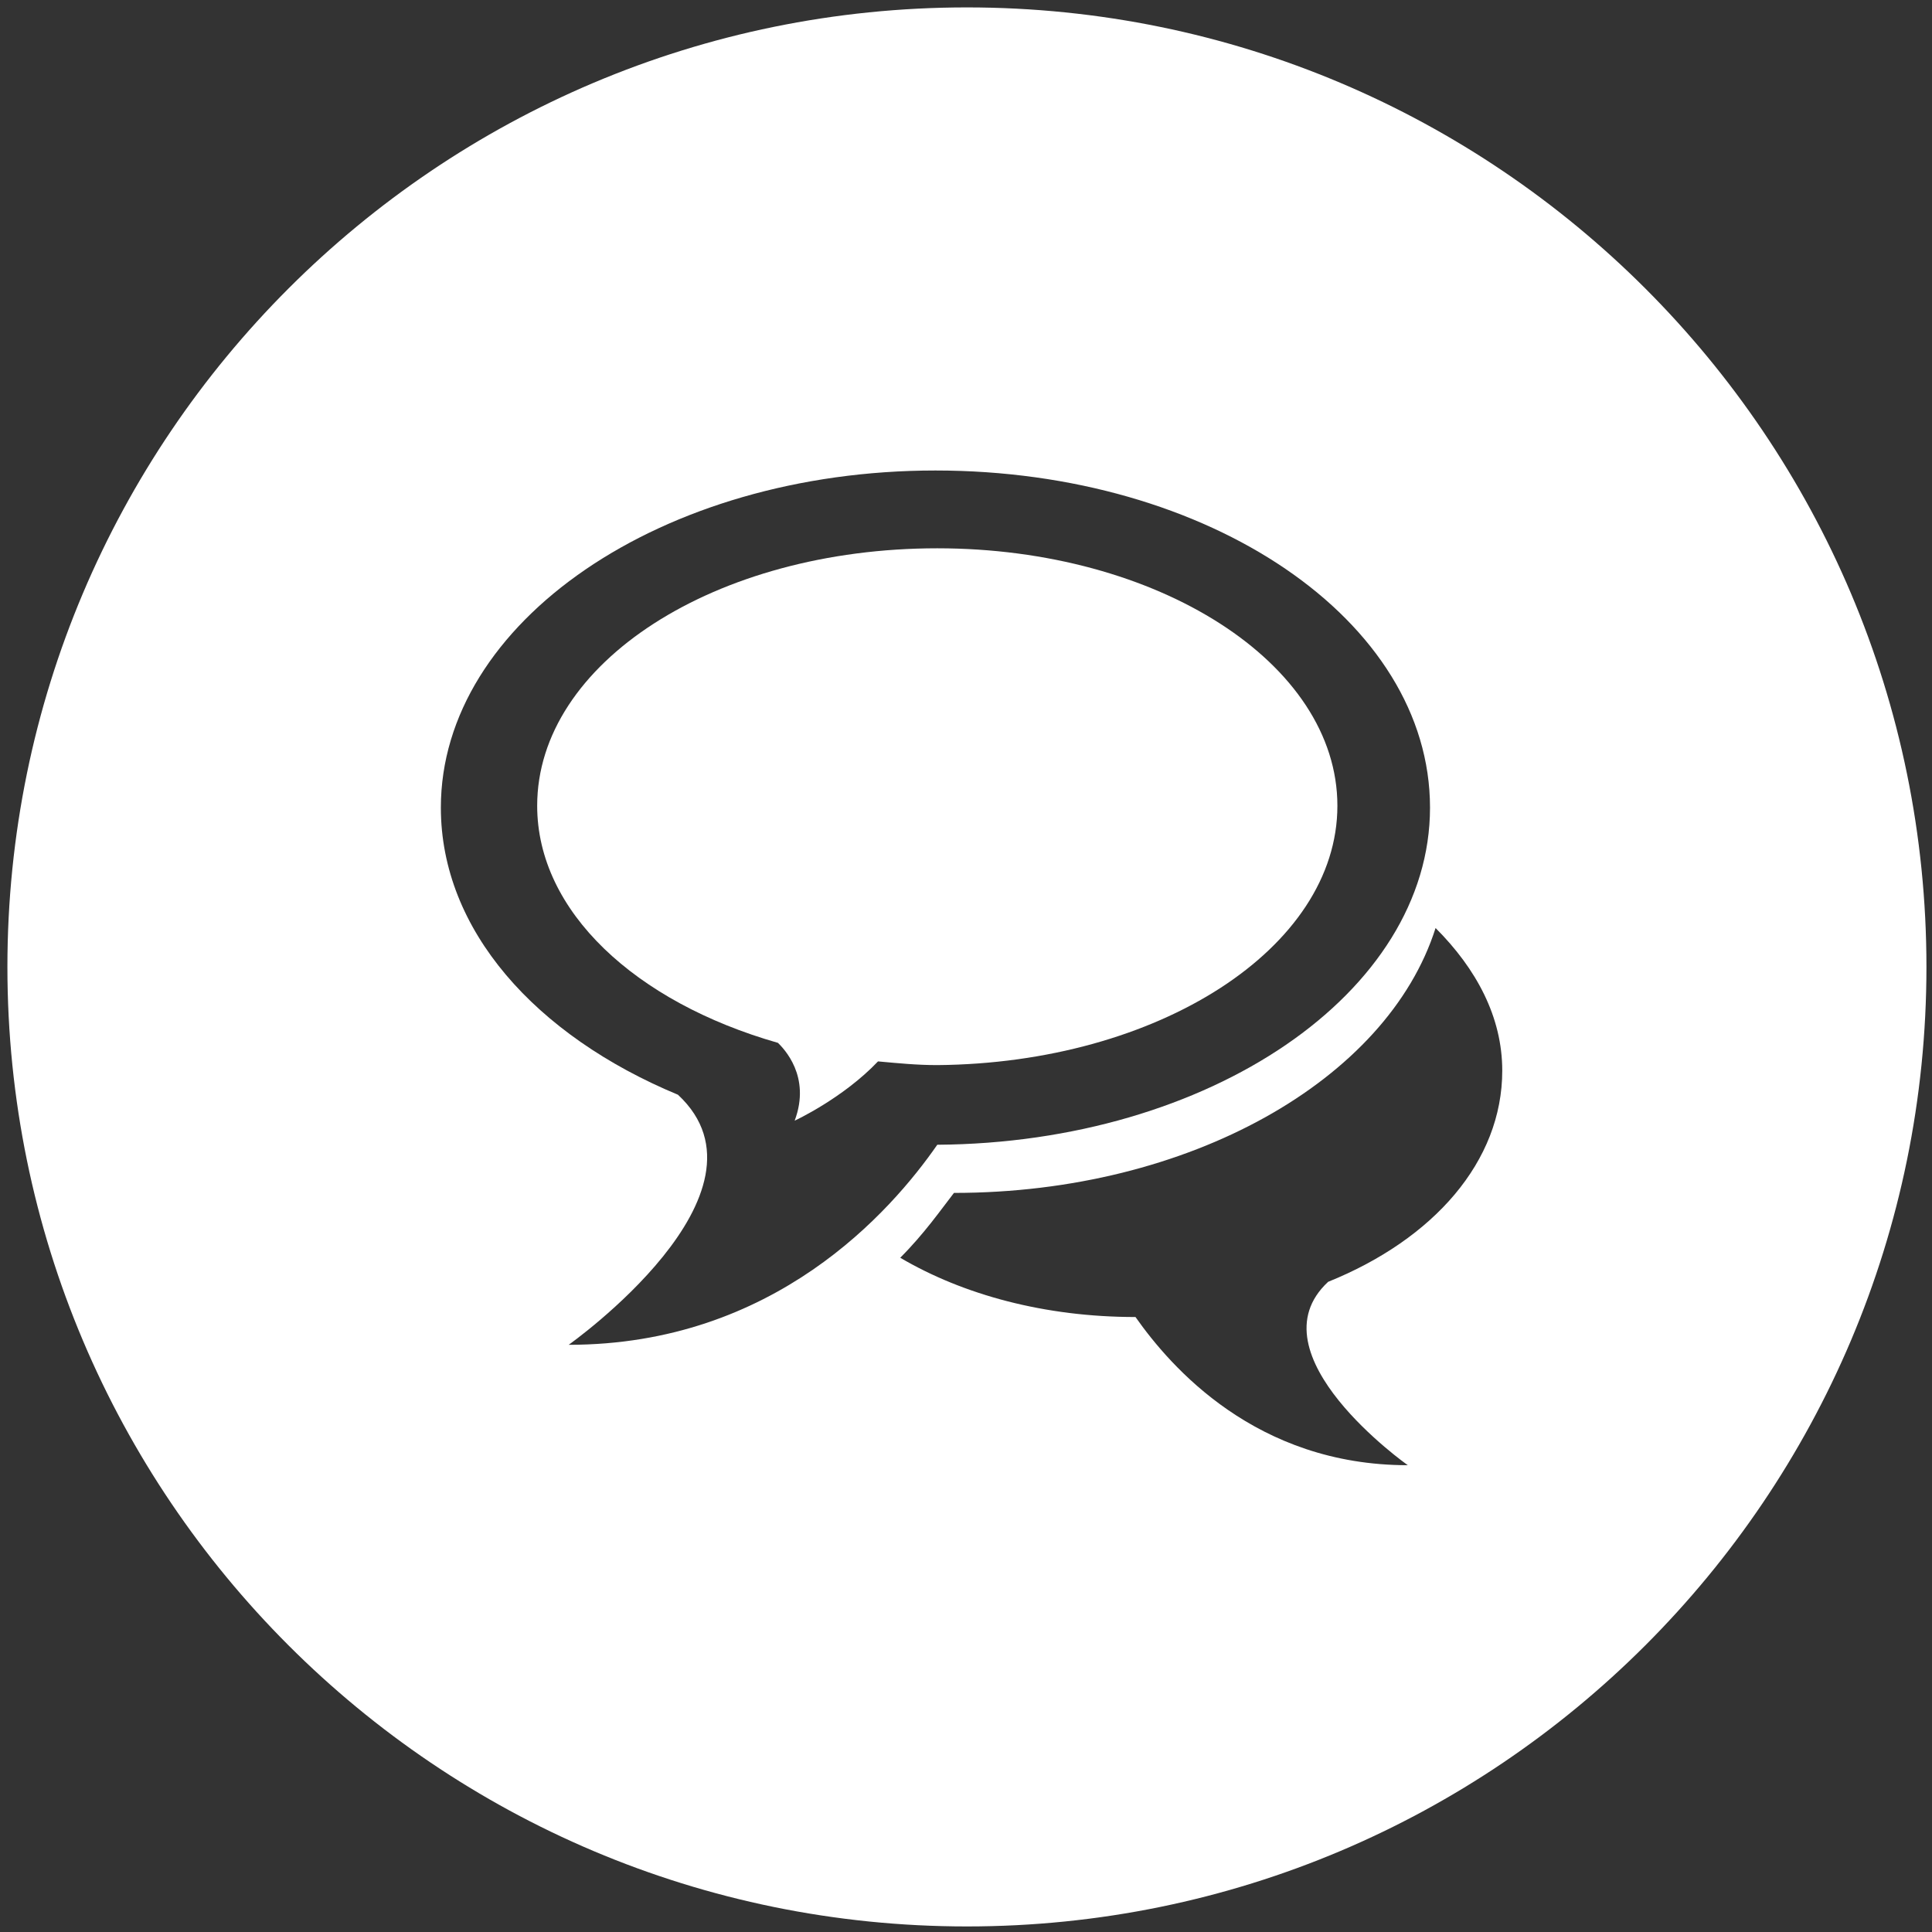 <?xml version="1.0" encoding="UTF-8"?>
<!-- Generator: Adobe Illustrator 21.1.0, SVG Export Plug-In . SVG Version: 6.00 Build 0)  -->
<svg xmlns="http://www.w3.org/2000/svg" xmlns:xlink="http://www.w3.org/1999/xlink" id="Layer_1" x="0px" y="0px" viewBox="0 0 104.3 104.3" style="enable-background:new 0 0 104.3 104.3;" xml:space="preserve">
<rect x="0" y="0" width="104.3" height="104.3" fill="#333333" stroke="none"/>
<style type="text/css">
	.st0{fill:#FFFFFF;}
	.st1{fill:#9C8800;}
	.st2{fill:none;}
</style>
<g>
	<path class="st0" d="M883.4-71.2c-28.8,0-52.2,23.4-52.2,52.2s23.4,52.2,52.2,52.2s52.2-23.4,52.2-52.2S912.2-71.2,883.4-71.2z    M864.6-7.6c-0.3,0.4-0.6,0.9-0.9,1.3c-0.7,1.2-2.7,0.5-2.4-0.9c0.2-0.8,0.7-1.6,1.4-2.1C863.9-10.1,865.3-8.8,864.6-7.6z    M868.2-0.7c-0.3,0.7-1.3,1-1.9,0.5c-1.2-1-1.1-3.4-0.7-4.8c0.1-0.5,2.7-3.7,3.6-4.1c0.4-0.1,0.8-0.1,1.2,0   c0.7,0.1,1.3,0.7,1.1,1.4c-0.2,1.3-1.7,2.3-2.3,3.5C868.7-3,868.7-1.8,868.2-0.7z M875.5-4.2c-1.1,1.5-2.1,3.6-2.1,5.8   c0,1.2-1.6,1.7-2.3,0.7c-0.7-1-0.8-2.5-0.2-4c0.5-1.5,1.8-2.5,2.6-3.9c0.2-0.4,0.6-0.6,1.1-0.6c0,0,0.1,0,0.1,0   C875.6-6.2,876.1-5,875.5-4.2z M879.9,4.5c-0.1,0.7-0.8,1.2-1.4,1.1c-3.4-0.7-3.1-7.6-0.2-8.5c0.2-0.1,0.4-0.1,0.6,0   C881.4-2.2,880.3,1.8,879.9,4.5z M906.3-6.6c-0.1,0.2-0.3,0.4-0.4,0.6c-0.2,0.4-0.7,0.6-1.1,0.6c-2.2,0-3.3-1.9-4.5-2.9   c-1.3-1.2-2.5-2.4-4-3.4c-0.3-0.2-0.6-0.4-0.8-0.7c-0.4-0.5-0.7-1-1.2-1.3c-1.3-0.7-2.5,1.1-1.4,2.1c0.4,0.3,0.8,0.6,1,0.9   c0.7,0.9,2,1.7,2.8,2.4c0.5,0.4,1.3,1.2,1.8,1.6c0.5,0.4,0.5,0.4,1,0.9c0.7,0.7,1.7,1.6,1.9,2.6c0.1,0.4,0,0.9-0.2,1.2   c-1.3,2-3.2,1.6-5.4-0.6c-1.4-1.1-2.4-2.5-3.6-3.6c-0.6-0.6-1.1-1.3-1.9-1.9c-1.3-1.1-2.8,0.9-1.6,2c0.1,0.1,0.2,0.2,0.2,0.2   c0.8,0.9,1.6,1.7,2.4,2.4c1.5,1.4,3.6,2.6,4.3,4.7c0.2,0.5-0.1,1.1-0.6,1.4c-0.2,0.1-0.4,0.2-0.5,0.4c-0.4,0.3-0.8,0.4-1.3,0.3   c-0.7-0.3-1.3-1.1-1.9-1.5c-0.8-0.7-1.6-1.3-2.4-2c-1.2-1.1-2.1-2.8-3.7-3.7c-0.5-0.3-1.1-0.2-1.5,0.2c-0.1,0.1-0.3,0.3-0.5,0.5   c1.5,4.1,4.8,3.9,6.3,6.9c0.4,0.8-0.1,1.8-1,1.9c-1.9,0.2-3.7-1.7-5.3-2.8c-0.4-0.3-0.6-0.7-0.6-1.2c0-1.1-0.1-1.5-0.1-2.4   c-0.1-0.3,0-0.6-0.2-1.3c-0.4-1.5-2.1-2.6-3.3-3.7c-0.5-0.5-1.3-1.6-2.2-2.4c-0.4-0.3-0.8-0.5-1.3-0.5h-0.9c-0.6,0-1.2-0.4-1.4-1   c-0.3-0.8-1-1.2-1.8-1.6c-0.6-0.3-1.2-0.4-1.9-0.3c-0.6,0.1-1.2,0.2-1.7,0.4c-0.6,0.3-1.3,0.2-1.9-0.2c-0.6-0.4-1.2-0.9-2.3-0.9   c-1.5,0-2.1,0.5-2.9,1.1c-0.4,0.3-1,0.4-1.4,0.1c-2.2-1.3-4.4-2.9-6.6-4.5c-1.9-1.4-3.7-2.9-5.7-4.2c-0.6-0.4-0.8-1.2-0.4-1.8   c3.1-4.7,6.3-9.3,9.2-14.2c0.4-0.5,1-0.8,1.6-0.5c2.6,1.1,4.3,3,7,3.9c0.3,0.1,0.5,0.1,0.8,0c2.9-0.8,5.3-2.2,8.5-2.7   c1.5,0-0.3,1.5-0.4,1.6c-1.2,1.3-4,2.9-3.6,6.1c0.2,1.7,1.5,2.9,2.4,3.2c4.5,1.5,8.1-3.2,12.3-4c0.6-0.1,1.1,0.3,1.4,0.8   c1.8,5,6,7.7,11.1,9.5c0.2,0.1,0.4,0.2,0.5,0.4c1.5,1.7,3,3.4,4.6,5c1.4,1.4,3.4,2.5,4.2,4.4C906.7-7.4,906.6-6.9,906.3-6.6z    M919.4-16.3c-3.8,1.6-7.2,3.6-10.9,5.4c-0.4,0.2-0.8,0.2-1.1,0c-0.8-0.4-1.5-1.1-2.2-1.8c-2.1-2-4.3-4.6-6.6-7   c-0.1-0.2-0.3-0.3-0.5-0.3c-5.1-1.5-8.6-4.6-10.3-9.5c-0.2-0.5-0.7-0.9-1.2-0.9c-1.7,0-2.9,0-4.3,0.4c-2.7,0.8-4.8,4.8-8.8,3.3   c-0.6-0.3-0.9-1-0.7-1.6c0.7-1.9,2.7-3.6,4.2-4.9c0.1-0.1,0.6-0.5,0.6-0.5c0-0.1,0.2-0.1,0.4-0.3c0.9-0.7,1.6-1.8,2.2-2   c1.3-0.6,3.4-0.9,4.8-0.8c2.9,0.1,5.1,1.9,7.7,3.2c2.4,1.2,4.8,2.2,6.8,3.3c0.3,0.2,0.7,0.2,1,0.1c4.1-1.3,7.9-2.9,11.6-4.6   c0.6-0.3,1.4,0,1.7,0.6c2.4,5.1,4.2,10.8,6.3,16.3C920.3-17.2,920-16.5,919.4-16.3z"></path>
</g>
<g>
	<path class="st0" d="M857.1,285.7c-6,0-10.9,4.9-10.9,10.9s4.9,10.9,10.9,10.9c6,0,10.9-4.9,10.9-10.9S863.1,285.7,857.1,285.7z    M857.1,304.8c-4.6,0-8.3-3.7-8.3-8.3s3.7-8.3,8.3-8.3s8.3,3.7,8.3,8.3S861.7,304.8,857.1,304.8z"></path>
	<path class="st0" d="M872.2,317.1c0,1.5,0.6,2.8,1.6,3.8c1,1,2.4,1.6,3.8,1.6c1.4,0,2.8-0.6,3.8-1.6c1-1,1.6-2.4,1.6-3.8   s-0.6-2.8-1.6-3.8c-1-1-2.4-1.6-3.8-1.6c-1.4,0-2.8,0.6-3.8,1.6C872.8,314.3,872.2,315.6,872.2,317.1z M880.6,314.1   c1.6,1.6,1.6,4.3,0,5.9s-4.3,1.6-5.9,0s-1.6-4.3,0-5.9S879,312.5,880.6,314.1z"></path>
	<path class="st0" d="M877.7,281.4c1.4,0,2.8-0.6,3.8-1.6c1-1,1.6-2.4,1.6-3.8s-0.6-2.8-1.6-3.8c-1-1-2.4-1.6-3.8-1.6   c-1.4,0-2.8,0.6-3.8,1.6c-1,1-1.6,2.4-1.6,3.8s0.6,2.8,1.6,3.8C874.9,280.8,876.2,281.4,877.7,281.4z M874.7,273   c1.6-1.6,4.3-1.6,5.9,0s1.6,4.3,0,5.9s-4.3,1.6-5.9,0S873.1,274.6,874.7,273z"></path>
	<path class="st0" d="M862.5,267.4c0-3-2.4-5.4-5.4-5.4c-3,0-5.4,2.4-5.4,5.4c0,3,2.4,5.4,5.4,5.4   C860.1,272.9,862.5,270.4,862.5,267.4z M853,267.4c0-2.3,1.9-4.2,4.2-4.2s4.2,1.9,4.2,4.2c0,2.3-1.9,4.2-4.2,4.2   S853,269.7,853,267.4z"></path>
	<path class="st0" d="M828.1,291.1c-3,0-5.4,2.4-5.4,5.4c0,3,2.4,5.4,5.4,5.4c3,0,5.4-2.4,5.4-5.4   C833.5,293.5,831,291.1,828.1,291.1z M828.1,300.7c-2.3,0-4.2-1.9-4.2-4.2s1.9-4.2,4.2-4.2c2.3,0,4.2,1.9,4.2,4.2   S830.3,300.7,828.1,300.7z"></path>
	<path class="st0" d="M886.2,291.1c-3,0-5.4,2.4-5.4,5.4c0,3,2.4,5.4,5.4,5.4c3,0,5.4-2.4,5.4-5.4   C891.6,293.5,889.2,291.1,886.2,291.1z M886.2,300.7c-2.3,0-4.2-1.9-4.2-4.2s1.9-4.2,4.2-4.2c2.3,0,4.2,1.9,4.2,4.2   S888.5,300.7,886.2,300.7z"></path>
	<path class="st0" d="M836.6,311.6c-1.4,0-2.8,0.6-3.8,1.6c-1,1-1.6,2.4-1.6,3.8s0.6,2.8,1.6,3.8c1,1,2.4,1.6,3.8,1.6   c1.4,0,2.8-0.6,3.8-1.6c1-1,1.6-2.4,1.6-3.8s-0.6-2.8-1.6-3.8C839.4,312.2,838,311.6,836.6,311.6z M839.5,320   c-1.6,1.6-4.3,1.6-5.9,0s-1.6-4.3,0-5.9s4.3-1.6,5.9,0S841.1,318.4,839.5,320z"></path>
	<path class="st0" d="M857.1,244.3c-28.8,0-52.2,23.4-52.2,52.2c0,28.8,23.4,52.2,52.2,52.2s52.2-23.4,52.2-52.2   C909.3,267.7,885.9,244.3,857.1,244.3z M886.2,302.9c-3.4,0-6.1-2.6-6.4-5.9h-10c-0.1,3.2-1.4,6-3.4,8.2l7,7c1.2-1,2.6-1.5,4.2-1.5   c1.7,0,3.3,0.7,4.5,1.9c1.2,1.2,1.9,2.8,1.9,4.5s-0.7,3.3-1.9,4.5c-1.2,1.2-2.8,1.9-4.5,1.9s-3.3-0.7-4.5-1.9   c-1.2-1.2-1.9-2.8-1.9-4.5c0-1.5,0.5-3,1.5-4.2l-7-7c-2.2,2-5,3.3-8.2,3.4v10c3.3,0.2,5.9,3,5.9,6.4c0,3.5-2.9,6.4-6.4,6.4   c-3.5,0-6.4-2.9-6.4-6.4c0-3.4,2.6-6.1,5.9-6.4v-10c-3.2-0.1-6-1.4-8.2-3.4l-7,7c1,1.2,1.5,2.6,1.5,4.2c0,1.7-0.7,3.3-1.9,4.5   c-1.2,1.2-2.8,1.9-4.5,1.9s-3.3-0.7-4.5-1.9c-1.2-1.2-1.9-2.8-1.9-4.5s0.7-3.3,1.9-4.5c1.2-1.2,2.8-1.9,4.5-1.9   c1.5,0,3,0.5,4.2,1.5l7-7c-2-2.2-3.3-5-3.4-8.2h-10c-0.2,3.3-3,5.9-6.4,5.9c-3.5,0-6.4-2.9-6.4-6.4s2.9-6.4,6.4-6.4   c3.4,0,6.1,2.6,6.4,5.9h10c0.1-3.2,1.4-6,3.4-8.2l-7-7c-1.2,1-2.6,1.5-4.2,1.5c-1.7,0-3.3-0.7-4.5-1.9c-1.2-1.2-1.9-2.8-1.9-4.5   s0.7-3.3,1.9-4.5c1.2-1.2,2.8-1.9,4.5-1.9s3.3,0.7,4.5,1.9c1.2,1.2,1.9,2.8,1.9,4.5c0,1.5-0.5,3-1.5,4.2l7,7c2.2-2,5-3.3,8.2-3.4   v-10c-3.3-0.2-5.9-3-5.9-6.4c0-3.5,2.9-6.4,6.4-6.4c3.5,0,6.4,2.9,6.4,6.4c0,3.4-2.6,6.1-5.9,6.4v10c3.2,0.1,6,1.4,8.2,3.4l7-7   c-1-1.2-1.5-2.6-1.5-4.2c0-1.7,0.7-3.3,1.9-4.5c1.2-1.2,2.8-1.9,4.5-1.9s3.3,0.7,4.5,1.9c1.2,1.2,1.9,2.8,1.9,4.5s-0.7,3.3-1.9,4.5   c-1.2,1.2-2.8,1.9-4.5,1.9c-1.5,0-3-0.5-4.2-1.5l-7,7c2,2.2,3.3,5,3.4,8.2h10c0.2-3.3,3-5.9,6.4-5.9c3.5,0,6.4,2.9,6.4,6.4   S889.7,302.9,886.2,302.9z"></path>
	<path class="st0" d="M851.7,325.6c0,3,2.4,5.4,5.4,5.4c3,0,5.4-2.4,5.4-5.4c0-3-2.4-5.4-5.4-5.4   C854.1,320.1,851.7,322.6,851.7,325.6z M861.3,325.6c0,2.3-1.9,4.2-4.2,4.2s-4.2-1.9-4.2-4.2c0-2.3,1.9-4.2,4.2-4.2   S861.3,323.3,861.3,325.6z"></path>
	<path class="st0" d="M842,276c0-1.5-0.6-2.8-1.6-3.8c-1-1-2.4-1.6-3.8-1.6c-1.4,0-2.8,0.6-3.8,1.6c-1,1-1.6,2.4-1.6,3.8   s0.6,2.8,1.6,3.8c1,1,2.4,1.6,3.8,1.6c1.4,0,2.8-0.6,3.8-1.6C841.4,278.8,842,277.4,842,276z M833.6,278.9c-1.6-1.6-1.6-4.3,0-5.9   s4.3-1.6,5.9,0s1.6,4.3,0,5.9S835.3,280.5,833.6,278.9z"></path>
</g>
<g>
	<path class="st1" d="M54.8-131.3C26-131.3,2.7-108,2.7-79.2S26-27,54.8-27S107-50.4,107-79.2S83.6-131.3,54.8-131.3z M54.8-105.2   c3.4,0,6.2,2.8,6.2,6.2c0,3.4-2.8,6.2-6.2,6.2c-3.4,0-6.2-2.8-6.2-6.2C48.6-102.4,51.4-105.2,54.8-105.2z M45.2-82.4   c0-5.3,4.3-9.6,9.6-9.6c5.3,0,9.6,4.3,9.6,9.6v2H45.2V-82.4z M84.4-75.1h-4.2v19.3h-2.8v2.8h-2.8v-2.8H35v2.8h-2.8v-2.8h-2.8v-19.3   h-4.2v-4.1h59.1V-75.1z"></path>
</g>
<g>
	<path class="st0" d="M565.3,88c-28.8,0-52.2,23.4-52.2,52.2s23.4,52.2,52.2,52.2s52.2-23.4,52.2-52.2S594.1,88,565.3,88z    M544.6,116.3h7.7v4.3l-7.7,6.4V116.3z M586.3,168h-14.4c0.1-0.1,0.1-0.2,0.1-0.4v-11.8c0-0.4-0.3-0.7-0.7-0.7h-12.3   c-0.4,0-0.7,0.3-0.7,0.7v11.8c0,0.1,0,0.2,0.1,0.4h-13.5v-27.4l20.8-18.7l20.8,18.7V168z M590.9,142.1l-25.5-22.7L540,142.3   l-3.7-4.1l28.6-25.8l0,0l0.1-0.1l29.2,26L590.9,142.1z"></path>
</g>
<g>
	<path class="st1" d="M-108.5-135c-28.8,0-52.2,23.4-52.2,52.2s23.4,52.2,52.2,52.2s52.2-23.4,52.2-52.2S-79.7-135-108.5-135z    M-118.2-104.4c2.7-3.3,5.5-6.6,8.2-10c0.6-0.7,1.1-1.4,1.6-2.2c0.1,0,0.1,0,0.2,0c1.4,1.8,2.9,3.7,4.3,5.5   c2.3,2.9,4.6,5.7,6.9,8.6c0.1,0.1,0.1,0.2,0.2,0.4c-1.9,0-3.8,0-5.8,0c0,0.4,0,0.7,0,1c0,4.1,0,8.2,0,12.4c0,0.5-0.1,0.8-0.5,1.2   c-1.8,1.6-3.5,3.3-5.4,5.1c-0.4-0.4-0.9-1-1.4-1.5c-1.3-1.3-2.7-2.5-3.9-3.7c-0.2-0.2-0.4-0.6-0.4-1c0-4.1,0-8.2,0-12.3   c0-0.3,0-0.6,0-1.1c-1.9,0-3.8,0-5.9,0C-119.4-102.9-118.8-103.6-118.2-104.4z M-117.1-64.7c-0.5-1.1-1-2-1.5-3   c-2.5-4.7-6.3-8-10.9-10.4c-0.5-0.2-0.7-0.1-0.8,0.3c-0.5,1.3-1,2.6-1.6,3.9c-0.1,0.2-0.2,0.5-0.4,0.8c-1-1.9-2-3.6-2.9-5.4   c-1.8-3.4-3.7-6.7-5.5-10.1c-0.1-0.2-0.3-0.4-0.4-0.6c0-0.1,0-0.2,0-0.3c1.7-0.5,3.4-1,5.1-1.5c4-1.2,7.9-2.4,11.9-3.6   c0.2-0.1,0.4-0.1,0.7-0.2c-0.6,1.6-1.2,3.1-1.9,4.6c-0.2,0.6-0.2,0.9,0.4,1.1c4.6,2.3,8.6,5.3,12.1,9c1.5,1.6,1.5,1.6,0.5,3.3   c-2.1,3.6-3.5,7.4-4.5,11.4C-117-65.1-117-64.9-117.1-64.7z M-75.9-89c-0.6,1.1-1.3,2.2-1.9,3.4c-2.2,4.1-4.4,8.3-6.7,12.5   c-0.4-0.9-0.7-1.7-1-2.5c-0.3-0.8-0.7-1.5-0.9-2.3c-0.2-0.4-0.3-0.6-0.8-0.3c-3,1.6-5.7,3.6-8,6.2c-3.6,4.1-5.4,8.9-6.2,14.2   c-0.4,2.4-0.6,4.9-0.8,7.4c0,0.4-0.1,0.8-0.1,1.2c-3.9,0-7.8,0-11.7,0c0.1-1.2,0.1-2.4,0.2-3.5c0.6-7.8,2.1-15.3,6.2-22.1   c3.3-5.5,8-9.7,13.5-12.9c0.7-0.4,1.5-0.9,2.3-1.2c0.6-0.3,0.7-0.6,0.4-1.1c-0.7-1.5-1.3-3-1.9-4.7c2.2,0.7,4.3,1.3,6.3,2   c3.6,1.1,7.2,2.3,10.8,3.4c0.1,0,0.3,0,0.4,0C-75.9-89.2-75.9-89.1-75.9-89z"></path>
</g>
<g>
	<path class="st0" d="M559.2,296.6c8.5,0,15.4-6.9,15.4-15.4c0-8.5-6.9-15.4-15.4-15.4c-8.5,0-15.4,6.9-15.4,15.4   C543.8,289.7,550.7,296.6,559.2,296.6z M559.2,268c7.3,0,13.3,5.9,13.3,13.3c0,7.3-5.9,13.3-13.3,13.3c-7.3,0-13.3-5.9-13.3-13.3   C546,273.9,551.9,268,559.2,268z"></path>
	<path class="st0" d="M559.5,244.3c-28.8,0-52.2,23.4-52.2,52.2s23.4,52.2,52.2,52.2s52.2-23.4,52.2-52.2S588.3,244.3,559.5,244.3z    M539.1,286.1l2.1-2l-2.6-1.2l2.4-1.6l-2.4-1.6l2.6-1.2l-2.1-2l2.8-0.8l-1.7-2.3l2.8-0.4l-1.4-2.5l2.9,0.1l-1-2.7l2.8,0.5l-0.5-2.8   l2.7,1l-0.1-2.9l2.5,1.4l0.4-2.8l2.3,1.7l0.8-2.8l2,2.1l1.2-2.6l1.6,2.4l1.6-2.4l1.2,2.6l2-2.1l0.8,2.8l2.3-1.7l0.4,2.8l2.5-1.4   l-0.1,2.9l2.7-1l-0.5,2.8l2.8-0.5l-1,2.7l2.9-0.1l-1.4,2.5l2.8,0.4l-1.7,2.3l2.8,0.8l-2.1,2l2.6,1.2l-2.4,1.6l2.4,1.6l-2.6,1.2   l2.1,2l-2.8,0.8l1.7,2.3l-2.8,0.4l1.4,2.5l-2.9-0.1l1,2.7l-2.8-0.5l0.5,2.8l-2.7-1l0.1,2.9l-2.5-1.4l-0.4,2.8l-2.3-1.7l-0.8,2.8   l-2-2.1l-1.2,2.6l-1.6-2.4l-1.6,2.4l-1.2-2.6l-2,2.1l-0.8-2.8l-2.3,1.7l-0.4-2.8l-2.5,1.4l0.1-2.9l-2.7,1l0.5-2.8l-2.8,0.5l1-2.7   l-2.9,0.1l1.4-2.5l-2.8-0.4l1.7-2.3L539.1,286.1z M571.1,309c-2.5,3.5-3.9,5.2-6.7,8.3c-0.5-2.7-1.1-5.3-1.8-7.9   c-1.7,8.1-4.7,15.4-9.2,23c-0.9-4.7-1.5-6.9-3.2-10.9c-3.9,0.6-5.9,0.8-9.8,0.9c4.3-6.7,6.2-14.1,7-21.8l2.7-1.5l0.4,3.1l2.5-1.9   l0.9,3l2.2-2.3l1.4,2.8l1.8-2.6l1.6,2.4l0.1,0.2l1.4-2.8l1.4,1.5l0.8,0.8l0.9-3l2.5,1.9l0.4-3.1l2.8,1.5l-0.1-3.2l3,1.1l-0.6-3.1   l2.2,0.4c1.9,5.3,3.5,10.7,4.8,16.3C576.7,310.8,574.9,310.2,571.1,309z"></path>
</g>
<g>
	<path class="st0" d="M708.3,244.3c-28.8,0-52.2,23.4-52.2,52.2s23.4,52.2,52.2,52.2s52.2-23.4,52.2-52.2S737.1,244.3,708.3,244.3z    M677.1,289.4l7.6-0.5l2.8-7l2.8,7l7.6,0.5l-5.8,4.8l1.9,7.3l-6.4-4.1l-6.4,4.1l1.9-7.3L677.1,289.4z M701.8,326.2l-6.4-4.1   l-6.4,4.1l1.9-7.3l-5.8-4.8l7.6-0.5l2.8-7l2.8,7l7.6,0.5l-5.8,4.8L701.8,326.2z M708.3,282.4l-6.4,4.1l1.9-7.3l-5.8-4.8l7.6-0.5   l2.8-7l2.8,7l7.6,0.5l-5.8,4.8l1.9,7.3L708.3,282.4z M727.6,326.2l-6.4-4.1l-6.4,4.1l1.9-7.3l-5.8-4.8l7.6-0.5l2.8-7l2.8,7l7.6,0.5   l-5.8,4.8L727.6,326.2z M735.6,301.7l-6.4-4.1l-6.4,4.1l1.9-7.3l-5.8-4.8l7.6-0.5l2.8-7l2.8,7l7.6,0.5l-5.8,4.8L735.6,301.7z"></path>
</g>
<g>
	<path class="st0" d="M725.2-71.2c-28.8,0-52.2,23.4-52.2,52.2s23.4,52.2,52.2,52.2s52.2-23.4,52.2-52.2S754-71.2,725.2-71.2z    M754.4-6.5c0,2.3-1.4,3.7-3.7,3.7c-6.1,0-12.3,0-18.4,0c-0.9,0-0.8,0-0.9,0.8c-0.2,2.1,0.2,4.1,1.5,5.8c0.3,0.4,0.5,0.9,0.6,1.4   c0.1,0.5-0.1,0.8-0.7,0.8c-4.8,0-9.6,0-14.4,0c-0.2,0-0.3,0-0.5,0c-1.1,0-1.3-0.5-0.8-1.4c0.6-1,1.2-2,1.7-3   c0.1-0.3,0.2-0.6,0.2-0.9c0-1.1,0-2.2,0-3.4c-0.5,0-0.8,0-1.2,0c-6,0-12.1,0-18.1,0c-2.4,0-3.8-1.4-3.8-3.7c0-11.3,0-22.6,0-33.9   c0-2.1,1.4-3.8,3.8-3.8c16.9,0,33.9,0,50.8,0c2.2,0,3.7,1.5,3.7,3.7C754.4-29.2,754.4-17.8,754.4-6.5z"></path>
	<path class="st0" d="M698.6-5.4c17.7,0,35.4,0,53.1,0c0-12.2,0-24.3,0-36.4c-17.7,0-35.4,0-53.1,0C698.6-29.6,698.6-17.5,698.6-5.4   z M713-14.2c-0.1-0.1-0.2-0.3-0.2-0.5c0.2-1.7,0.3-3.5,0.5-5.2c0.1,0,0.2,0,0.3,0c0.1,0.1,0.3,0.3,0.4,0.4c1.3,1.8,2.9,3.3,4.7,4.6   c0.5,0.4,0.8,1.6,0.5,2.1c-0.5,0.8-0.9,1.7-1.4,2.5C715.7-11.3,714.2-12.6,713-14.2z M719.8-26.1c0.1,0,0.3,0.1,0.4,0.2   c0.1,0.1,0.1,0.3,0.2,0.3c1,0.5,0.8,1.4,0.9,2.2c0.1,0.6,0.1,1.1,0.1,1.5c0,2.2-0.3,4.1-0.9,6c-0.2,0.7-0.9,0.9-1.4,0.5   c-1.7-1.3-3.2-2.8-4.4-4.5c-0.1-0.1-0.2-0.4-0.2-0.5c0.1-0.5,0.1-0.9-0.2-1.4c-0.1-0.1-0.1-0.3,0-0.4c0.5-1.2,1-2.4,1.6-3.5   c0.1-0.2,0.3-0.2,0.5-0.3C717.4-26.9,718.6-26.2,719.8-26.1z M717.4-28.4c0.4-0.5,0.8-1,1.3-1.5c0.4-0.4,0.8-0.3,1,0.2   c0.3,0.7,0.5,1.4,0.7,2c0.2,0.5-0.1,0.7-0.8,0.7c-0.4-0.1-1.1-0.2-1.8-0.4C717.2-27.4,717-27.9,717.4-28.4z M734.2-23.3   c0,0.1-0.2,0.1-0.2,0.2c-0.9,0.6-1.9,1.1-2.8,1.7c-0.1,0.1-0.2,0.1-0.2,0.1c-0.7-0.1-1.4-0.1-1.7-0.9c-0.3-0.9-0.7-1.7-1.1-2.5   c-0.4-0.7,0.1-1.2,0.3-1.7c0.1-0.1,0.3-0.2,0.5-0.2c1.2-0.3,2.3-0.7,3.5-1c0.6-0.2,1.4,0.2,1.6,0.8c0.2,0.4,0.2,0.9,0.4,1.2   C735-24.8,734.5-24,734.2-23.3z M735.3-21.5c0.2,1.2,0.3,2.3,0.5,3.7c-0.1,0.3-0.2,0.7-0.3,1.1c-0.4-0.1-0.9-0.2-1.2-0.4   c-0.8-0.6-1.6-1.2-2.4-1.8c-0.9-0.7-0.8-1.4,0.1-2c0.6-0.4,1.3-0.8,2-1.2C734.7-22.6,735.2-22.3,735.3-21.5z M732.2-28.4   c-1.1,0.4-2.3,0.7-3.4,1c-0.6,0.2-1.2-0.3-1.2-0.9c0-0.4,0-0.7,0-1.1c0,0,0-0.1,0-0.1l0.6-4.5c0.1-0.6,0.6-0.8,1.1-0.3   c1.4,1.4,2.6,3,3.5,4.7C732.9-29.2,732.7-28.6,732.2-28.4z M728.9-21.3c0.2,0.5,0.2,1.7-0.2,2.1c-1.5,1.7-2.6,3.6-3.3,5.7   c-0.2,0.7-0.9,1-1.6,0.7c-0.4-0.2-0.8-0.4-1.3-0.5c-1-0.2-1.2-1.1-1.5-1.8c-0.1-0.1,0-0.3,0.1-0.5c1-3,1.1-6.1,0.7-9.2   c-0.1-0.5,0.4-1,0.9-1c0.4,0,0.8,0,1.3,0c0,0,0,0,0,0c0.6-0.1,1.2-0.3,1.8-0.1c0.5,0.1,1.2,0.5,1.4,1   C727.9-23.8,728.3-22.5,728.9-21.3z M727.2-34.3c-0.5,2-0.7,4.1-0.6,6.2c0,0.6-0.5,1.2-1.1,1.3c-0.7,0.1-1.5,0.1-2,0.1   c-0.7,0-1.1-0.2-1.6-0.5c-1-0.6-1.1-1.6-1.4-2.4c-0.1-0.4-0.2-0.8-0.1-1.2c0.1-0.4,0.1-0.9,0.5-1.2c1.7-1.2,3.5-2.2,5.5-3   c0.2-0.1,0.5-0.1,0.6,0C727.2-34.8,727.3-34.5,727.2-34.3z M724.2-8.3c-2-0.1-4-0.6-5.8-1.5c0.6-1.1,1.1-2.1,1.7-3   c0.2-0.4,0.7-0.6,1.3-0.3c0.7,0.4,1.5,0.7,2.3,1.1c0.5,0.2,1.1,1.2,1,1.7C724.4-9.7,724.3-9,724.2-8.3z M725-8.2   c0.1-0.8,0.1-1.5,0.4-2.1c0.2-0.4,0.8-0.8,1.2-0.7c2.1,0.2,4.1,0.5,6.2,0.8C730.5-8.9,727.9-8.3,725-8.2z M735.6-12.4   c-0.3,1.2-1.9,1.2-2.9,1.2c-0.1,0-0.3,0-0.4,0c-0.1,0-0.2,0-0.2,0c-0.8,0-1.6-0.2-2.5-0.3c-0.8-0.1-1.6-0.2-2.5-0.3   c-0.9-0.1-1.2-0.8-0.9-1.6c0.7-2,1.7-3.7,3.1-5.3c0.4-0.5,1.1-0.5,1.6-0.1c0.7,0.6,1.5,1.1,2.2,1.7c0.6,0.5,1.5,0.9,1.9,1.7   c0,0.1,0.1,0.2,0.2,0.3c0.1,0.1,0.2,0.2,0.2,0.2C736.1-14.2,735.8-13.3,735.6-12.4z M736.6-13.3c-0.1,0-0.1-0.1-0.2-0.1   c0.1-0.5,0.2-1,0.3-1.4c0-0.1,0.6,0.1,1,0.1C737.3-14.1,737-13.7,736.6-13.3z M738.2-15.3c-0.5-0.1-0.9-0.2-0.9-0.9   c0-0.1-0.1-0.3-0.2-0.4c-0.6-0.4-0.5-1-0.5-1.5c-0.1-1-0.1-2-0.3-3c-0.2-0.8,0-1.4,0.4-2c0.1-0.1,0.2-0.2,0.3-0.3   c1.2-0.3,2.5-0.5,3.7-0.8C741-21.9,740-17.7,738.2-15.3z M740.7-24.9c-1.4,0.3-2.7,0.6-4.1,0.8c-0.3,0-0.9-0.4-1.1-0.8   c-0.4-0.7-0.6-1.6-0.8-2.4c-0.1-0.3,0.3-1.4,0.6-1.5c1.2-0.6,2.5-1.2,3.8-1.9C740-28.8,740.6-26.9,740.7-24.9z M734-36.5   c1.7,1,3.7,3.2,4.7,5.2c-1.3,0.6-2.5,1.3-3.7,1.9c-0.3,0.2-1.4-0.3-1.6-0.6c-1-1.8-2.2-3.5-3.7-4.9c-0.4-0.4-0.2-1,0.3-1.1   c1.1-0.2,2.3-0.4,3.5-0.6C733.6-36.7,733.8-36.6,734-36.5z M729.1-37.6c0.1-0.4,0.3-0.7,0.5-1.1c1,0.4,1.9,0.8,2.8,1.2   c0,0,0,0.1,0,0.1c-0.9,0.2-1.7,0.4-2.6,0.6C729.4-36.8,729-37.2,729.1-37.6z M728.7-38.9c0.1,1.1-0.8,1.3-1.5,1.6   c-0.1,0-0.3,0-0.4-0.1c-1-0.6-2.1-1.2-3.2-1.8C725.4-39.4,727-39.2,728.7-38.9z M721.6-38.8c0.2,0,0.4,0,0.6,0.1   c1.4,0.7,2.8,1.4,4.1,2.1c0.2,0.1,0.3,0.4,0.3,0.6c0,0.1-0.2,0.3-0.4,0.4c-2.1,0.8-4,1.9-5.8,3.3c-0.3,0.2-1.1,0.1-1.3-0.2   c-0.8-1.3-1.7-2.6-2.6-4C718.1-37.7,719.8-38.4,721.6-38.8z M715.9-36.2c0.9,1.3,1.7,2.6,2.5,3.8c0.1,0.1,0,0.3,0,0.4   c0,0.2-0.2,0.3-0.2,0.5c0.2,1.2-0.8,1.7-1.4,2.4c-0.2,0.2-0.4,0.4-0.6,0.4c-0.6,0.2-1.1,0.6-1.8,0.2c-1.1-0.6-2.2-1.1-3.3-1.7   C712.2-32.5,713.7-34.5,715.9-36.2z M710.7-29.3c1.3,0.6,2.7,1.2,4,1.9c0.2,0.1,0.4,0.7,0.3,1c-0.5,1.4-1.2,2.7-1.8,4   c0,0.1-0.1,0.1-0.2,0.2c-0.1-0.2-0.3-0.3-0.4-0.5c-0.7-1.5-1.4-3-2.1-4.5C710.2-28,710.3-28.6,710.7-29.3z M709.9-26.5   c0.8,1.5,1.5,3,2.3,4.4c0.1,0.1,0.1,0.3,0.1,0.4c-0.3,0.6-0.2,1.1,0.2,1.6c0.1,0.1,0.1,0.2,0,0.4c-0.2,1.3-0.4,2.6-0.6,4   C709.9-19.1,709.3-22.6,709.9-26.5z"></path>
</g>
<g>
	<path class="st0" d="M565.3,421.8c-28.8,0-52.2,23.4-52.2,52.2s23.4,52.2,52.2,52.2s52.2-23.4,52.2-52.2S594.1,421.8,565.3,421.8z    M539,462.6c3.4,0,6.1,2.7,6.1,6.1c0,3.4-2.7,6.1-6.1,6.1c-3.4,0-6.1-2.8-6.1-6.1C532.9,465.3,535.6,462.6,539,462.6z M559.5,476.3   c-2.5,1.2-4.9,2.3-7.4,3.4c-0.9,0.4-2,0.6-3,0.7c-1.4,0.1-2.8,0-4.3,0c0,6,0,11.9,0,17.8c-4.2,0-8.4,0-12.7,0   c0-0.4-0.1-0.8-0.1-1.2c0-4.9,0-9.8,0-14.6c0-3.7,2.4-6.2,6.1-6.2c3.7-0.1,7.4,0,11,0c0.7,0,1.3-0.2,1.9-0.4c2.2-1,4.3-2,6.5-3   c1.3-0.6,2.6-0.2,3,0.9C561.3,474.6,560.8,475.7,559.5,476.3z M593.1,485.9c-8.4,0-16.9,0-25.3,0c-3.3,0-5.3-1.9-5.4-5.2   c0-2,0-3.9,0-5.9c0-0.8,0.3-1.2,0.9-1.6c6-3.7,12-7.5,18-11.2c0.3-0.2,0.5-0.4,0.8-0.5c0-0.1-0.1-0.1-0.1-0.2   c-6.4,3.3-12.9,6.6-19.5,10c0-0.6-0.1-1-0.1-1.4c0-4.8,0-9.7,0-14.5c0-3.6,1.9-5.5,5.5-5.5c8.4,0,16.8,0,25.2,0   c3.5,0,5.4,1.9,5.4,5.4c0,8.4,0,16.9,0,25.3C598.4,483.9,596.4,485.9,593.1,485.9z"></path>
</g>
<g>
	<path class="st0" d="M52.2,0.4C23.6,0.4,0.4,23.6,0.4,52.2S23.6,104,52.2,104S104,80.8,104,52.2S80.8,0.4,52.2,0.4z M30.7,72.6   c0,0,11.6-8.2,5.9-13.5c-7.7-3.2-12.8-8.9-12.8-15.5c0-10,11.9-18.2,26.7-18.2s26.7,8.1,26.7,18.2c0,10-11.9,18.1-26.6,18.2   C48.1,65.4,41.8,72.6,30.7,72.6z M71.7,69.2c-4.2,3.9,4.3,9.9,4.3,9.9c-8.2,0-12.8-5.3-14.7-8c-4.9,0-9.3-1.2-12.7-3.2   c1.3-1.3,2.2-2.6,2.9-3.5c12.7,0,23.4-6.1,26-14.3c2.2,2.2,3.6,4.8,3.6,7.7C81.1,62.7,77.4,66.9,71.7,69.2z"></path>
	<path class="st0" d="M72.2,43.5c0-7.7-9.7-13.9-21.6-13.9c-12,0-21.6,6.2-21.6,13.9c0,5.7,5.3,10.6,13,12.8   c0.3,0.3,1.8,1.8,0.9,4.2c0,0,2.6-1.2,4.5-3.2c1.1,0.1,2.1,0.2,3.2,0.2C62.5,57.4,72.2,51.2,72.2,43.5z"></path>
</g>
<g>
	<path class="st0" d="M716.6,406c-29.1,0-52.7,23.6-52.7,52.7c0,29.1,23.6,52.7,52.7,52.7s52.7-23.6,52.7-52.7   C769.3,429.6,745.7,406,716.6,406z M733.5,425.1c3.8,0,6.9,3.1,6.9,7c0,3.8-3.1,7-7,7c-3.9,0-7-3.1-7-7   C726.4,428.3,729.6,425.1,733.5,425.1z M693,431.3c0.5-3.7,3.8-6.4,7.6-6.1c3.2,0.3,5.8,2.8,6.2,5.9c0.5,3.9-2.1,7.4-6,7.9   c-0.3,0-0.6,0-0.8,0c-0.5,0-1,0-1.4-0.1c-2.3-0.5-3.9-1.8-5-3.8c-0.4-0.9-0.7-1.8-0.7-2.8c0-0.1,0-0.2,0.1-0.2   C693,431.8,692.9,431.5,693,431.3z M742.5,464.5c0.4,0.5,0.6,1.1,0.6,1.8c0,2.4,0,4.8,0,7.1c0,1.6-1.1,2.7-2.7,2.7   c-0.5,0-1,0-1.5,0c0,0.6,0,1.2,0,1.8c0,2.5,0,4.9,0,7.4c0,1.3,0,2.7,0,4c0,1.1-0.5,1.8-1.4,2.3c-1.4,0.8-2.9,0.8-4.3,0.1   c-1.1-0.5-1.7-1.3-1.6-2.6c0-0.3,0-0.6,0-0.9c0-3.9,0-7.9,0-11.8c0-0.1,0-0.2,0-0.3c-0.1,0-0.2,0-0.3,0c-1.5,0-2.9,0-4.4,0   c-1.6,0-2.7-1.1-2.7-2.7c0-2.4,0-4.8,0-7.2c0-1.5,1.2-2.7,2.7-2.7c0.9,0,1.8,0,2.6,0c0.1,0,0.2,0,0.4,0c-0.4-2.2-0.6-4.3-0.6-6.5   c-0.1,0.1-0.2,0.2-0.2,0.2c-0.3,0.5-0.7,0.7-1.2,0.9c-2,0.8-4.1,1.6-6.1,2.4c-1.3,0.5-2.7,1-4,1.5c-0.7,0.2-1.3,0.3-2,0   c-2.5-0.9-5-1.9-7.5-2.8c-0.9-0.4-1.8-0.8-2.8-1.2c-0.4-0.2-0.8-0.4-1.1-0.9c0-0.1-0.1-0.2-0.2-0.2c0,2.2-0.3,4.3-0.6,6.5   c1,0,2,0,3,0c1.1,0,2,0.5,2.5,1.5c0.2,0.5,0.3,1,0.3,1.5c0,0.9,0,1.7,0,2.6c0,1.4,0,2.8,0,4.2c0,1.7-1.1,2.8-2.8,2.8   c-1.4,0-2.9,0-4.3,0c-0.1,0-0.2,0-0.4,0c0,0.1,0,0.3,0,0.4c0,1.5,0,3,0,4.5c0,2.8,0,5.5,0,8.3c0,1.2-0.6,2-1.6,2.4   c-1.4,0.7-2.9,0.7-4.4-0.1c-0.9-0.5-1.4-1.2-1.4-2.3c0-2.4,0-4.9,0-7.3c0-1.9,0-3.8,0-5.6c0-0.1,0-0.2,0-0.3c-0.5,0-1.1,0-1.6,0   c-0.2,0-0.3-0.1-0.5-0.1c0,0-0.1,0-0.1,0c-1-0.3-1.6-0.9-1.9-1.9c0,0,0-0.1,0-0.1c0-0.1-0.1-0.3-0.1-0.4c0-2.5,0-5,0-7.5   c0-0.6,0.2-1.1,0.5-1.6c0.1-0.1,0.1-0.3,0.1-0.4c-0.6-3.1-0.8-6.1-0.6-9.3c0.2-3.1,0.7-6.2,1.9-9.2c0.6-1.4,1.3-2.7,2.4-3.8   c0.7-0.7,1.6-1.2,2.7-1.3c1.5-0.2,2.8,0.4,3.7,1.5c1.2,1.3,2.4,2.7,3.5,4.1c0.9,1,1.7,2.1,2.6,3.2c0.9,1.1,1.8,2.3,2.7,3.5   c0.2,0.2,0.4,0.5,0.7,0.6c1.4,0.7,2.9,1.4,4.3,2.1c0.6,0.3,1.1,0.5,1.7,0.8c0.1,0.1,0.3,0.1,0.4,0c1.9-0.9,3.7-1.8,5.6-2.7   c0.6-0.3,1.1-0.7,1.5-1.2c1-1.4,2.1-2.7,3.2-4.1c1-1.3,2.1-2.6,3.1-3.8c0.8-1,1.7-2,2.7-2.9c0.8-0.8,1.9-1.1,3.1-1.1   c1.7,0.1,2.9,1.1,3.8,2.4c1.5,2.1,2.2,4.5,2.7,7c0.4,1.9,0.6,3.8,0.6,5.7c0.1,2.8-0.1,5.6-0.7,8.4   C742.4,464.2,742.5,464.4,742.5,464.5z"></path>
	<path class="st0" d="M690.2,474.1c0.3,1,0.9,1.6,1.9,1.9c0,0,0.1,0,0.1,0c-0.7-0.7-1.3-1.3-2-2C690.2,474,690.2,474.1,690.2,474.1z   "></path>
</g>
<g>
	<path class="st1" d="M195.5-142.7c-28.8,0-52.2,23.4-52.2,52.2s23.4,52.2,52.2,52.2s52.2-23.4,52.2-52.2S224.3-142.7,195.5-142.7z    M204.9-107.1c2.4-0.1,4.9-0.1,7.3,0c0.5,0,0.9,0.8,1.4,1.2c-0.5,0.4-0.9,1.1-1.4,1.2c-1.3,0.2-2.6,0.1-3.8,0.1c0,0,0,0,0,0   c-1.2,0-2.3,0.1-3.5-0.1c-0.5-0.1-1-0.8-1.5-1.2C203.9-106.2,204.4-107,204.9-107.1z M213.7-101.9c-0.5,0.4-0.9,1.1-1.5,1.2   c-1.2,0.2-2.4,0.1-3.7,0.1c-1.2,0-2.5,0.1-3.7-0.1c-0.5-0.1-1-0.8-1.5-1.2c0.5-0.4,0.9-1.2,1.4-1.2c2.5-0.1,5-0.1,7.5,0   C212.8-103.1,213.2-102.4,213.7-101.9z M204.8-99.3c1.3-0.2,2.6-0.1,3.8-0.1c1.2,0,2.5-0.1,3.7,0.1c0.5,0.1,0.9,0.7,1.3,1.1   c-0.4,0.5-0.8,1.3-1.3,1.3c-2.6,0.1-5.1,0.1-7.7,0c-0.4,0-0.9-0.8-1.3-1.2C203.9-98.5,204.3-99.2,204.8-99.3z M204.8-95.4   c1.3-0.2,2.6-0.1,3.8-0.1c1.2,0,2.5-0.1,3.7,0.1c0.5,0.1,0.9,0.7,1.3,1.1c-0.4,0.5-0.8,1.3-1.3,1.3c-2.5,0.1-5,0.1-7.5,0   c-0.5,0-1-0.8-1.5-1.2C203.9-94.6,204.3-95.3,204.8-95.4z M192.1-101.9c2.4-0.1,4.8-0.1,7.2,0c0.5,0,1,0.8,1.5,1.3   c-0.5,0.4-0.9,1.1-1.5,1.2c-1.2,0.2-2.4,0.1-3.7,0.1c0,0,0,0,0,0c-1.2,0-2.4,0.1-3.5-0.1c-0.6-0.1-1.1-0.8-1.6-1.2   C191-101.1,191.5-101.9,192.1-101.9z M192.1-98.1c1.2-0.2,2.4-0.1,3.7-0.1c1.1,0,2.2-0.1,3.3,0.1c0.6,0.1,1.1,0.8,1.6,1.2   c-0.5,0.4-1,1.2-1.6,1.3c-2.4,0.1-4.8,0.1-7.2,0c-0.5,0-1-0.8-1.5-1.3C191-97.3,191.5-98,192.1-98.1z M229.4-89.5   c-0.8,0.5-1.7,0.8-2.5,1.2c-6.1,3.1-12.1,6.2-18.2,9.4c-1.5,0.8-2.9,1.1-4.7,1.1c-6.1-0.2-12.1-0.5-18.2-0.4   c-3.9,0.1-7.4,1.5-10.5,3.8c-0.6,0.4-1.7,0.7-2.3,0.4c-3-1.3-6-2.5-8.8-4.2c-1.5-0.9-2.5-2.7-3.8-4.1c4.6-1.8,8.8-3.3,12.7-5.1   c2.9-1.3,5.7-3,8.3-4.8c2.5-1.8,5-2.2,7.9-1.7c5.5,0.9,11.1,1.6,16.6,2.4c0.9,0.1,1.7,0.3,2.6,0.5c1.2,0.4,2,1.2,2,2.6   c0.1,1.4-0.7,2.5-1.9,2.8c-1.5,0.3-3.1,0.3-4.7,0.3c-3,0.1-6.1,0.1-9.1,0.1c-0.3,0-0.6,0.2-0.9,0.3c0,0.2,0,0.4,0,0.6   c4.4,0.2,8.8,0.6,13.1,0.5c3.9-0.1,5.5-2.3,5-6.4c4.5-1.2,9-2.4,13.6-3.5c1-0.2,2.4,0.1,3.4,0.5C230.9-92.4,231-90.5,229.4-89.5z"></path>
</g>
<g>
	<path class="st0" d="M893.7,465.3c-0.5-0.4-1-0.5-1.6-0.5c-8,0-16,0-24,0c-8,0-16.1,0-24.1,0c-1.4,0-2.2,0.8-2.2,2.2   c0,12.7,0,25.4,0,38.1c0,1.4,0.8,2.2,2.2,2.2c16.1,0,32.1,0,48.2,0c0.2,0,0.4,0,0.5,0c1-0.2,1.6-1,1.6-2.1c0-12.5,0-25,0-37.5   c0-0.3,0-0.5,0-0.8C894.3,466.1,894.1,465.7,893.7,465.3z M885.3,466.8c1,0,1.9,0,2.9,0s1.9,0,2.9,0c0.7,0,1.1,0.4,1.1,1.1   c0,1.9,0,3.9,0,5.8c0,0.7-0.4,1.1-1.1,1.1c-1.9,0-3.9,0-5.8,0c-0.7,0-1.1-0.4-1.1-1.1c0-1.9,0-3.9,0-5.8   C884.2,467.2,884.6,466.8,885.3,466.8z M874.1,468c0-0.8,0.4-1.2,1.2-1.2c1.9,0,3.8,0,5.7,0c0.8,0,1.2,0.4,1.2,1.2   c0,1.9,0,3.8,0,5.7c0,0.8-0.4,1.2-1.2,1.2c-1,0-1.9,0-2.9,0c-0.9,0-1.9,0-2.8,0c-0.8,0-1.2-0.4-1.2-1.2   C874.1,471.8,874.1,469.9,874.1,468z M864,468c0-0.8,0.4-1.2,1.2-1.2c1.9,0,3.8,0,5.7,0c0.8,0,1.2,0.4,1.2,1.2c0,1.9,0,3.8,0,5.7   c0,0.8-0.4,1.2-1.2,1.2c-1.9,0-3.8,0-5.7,0c-0.8,0-1.2-0.4-1.2-1.2c0-1,0-1.9,0-2.9S864,468.9,864,468z M872.1,488.2   c0,1.9,0,3.8,0,5.7c0,0.8-0.4,1.2-1.2,1.2c-1,0-1.9,0-2.9,0s-1.9,0-2.9,0c-0.8,0-1.2-0.4-1.2-1.2c0-1.9,0-3.8,0-5.7   c0-0.8,0.4-1.2,1.2-1.2c1.9,0,3.8,0,5.7,0C871.7,487,872.1,487.4,872.1,488.2z M853.9,467.9c0-0.7,0.4-1.1,1.1-1.1c1,0,1.9,0,2.9,0   s1.9,0,2.9,0c0.7,0,1.1,0.4,1.1,1.1c0,2,0,3.9,0,5.9c0,0.7-0.4,1.1-1.1,1.1c-2,0-3.9,0-5.9,0c-0.7,0-1.1-0.4-1.1-1.2   C853.9,471.8,853.9,469.8,853.9,467.9z M843.8,467.9c0-0.7,0.4-1.1,1.1-1.1c2,0,3.9,0,5.9,0c0.7,0,1.1,0.4,1.1,1.1c0,2,0,3.9,0,5.9   c0,0.7-0.4,1.1-1.1,1.1c-1.9,0-3.9,0-5.8,0c-0.8,0-1.1-0.4-1.1-1.2c0-1,0-1.9,0-2.9C843.8,469.8,843.8,468.9,843.8,467.9z    M843.8,478.1c0-0.8,0.4-1.2,1.2-1.2c1,0,1.9,0,2.9,0c1,0,1.9,0,2.9,0c0.7,0,1.1,0.4,1.1,1.1c0,1.9,0,3.9,0,5.8   c0,0.8-0.4,1.2-1.2,1.2c-1.9,0-3.8,0-5.7,0c-0.8,0-1.2-0.4-1.2-1.2C843.8,481.9,843.8,480,843.8,478.1z M843.8,488.2   c0-0.8,0.4-1.2,1.1-1.2c1.9,0,3.9,0,5.8,0c0.7,0,1.1,0.4,1.1,1.1c0,2,0,3.9,0,5.9c0,0.7-0.4,1.1-1.1,1.1c-2,0-3.9,0-5.9,0   c-0.7,0-1.1-0.4-1.1-1.1c0-1,0-1.9,0-2.9C843.8,490.1,843.8,489.1,843.8,488.2z M851.9,504c0,0.8-0.4,1.2-1.2,1.2c-1,0-1.9,0-2.9,0   c-1,0-1.9,0-2.9,0c-0.8,0-1.2-0.4-1.2-1.2c0-1.9,0-3.9,0-5.8c0-0.8,0.4-1.2,1.2-1.2c1.9,0,3.9,0,5.8,0c0.8,0,1.2,0.4,1.2,1.2   C851.9,500.2,851.9,502.1,851.9,504z M860.8,505.2c-1,0-1.9,0-2.9,0c-1,0-1.9,0-2.9,0c-0.8,0-1.2-0.4-1.2-1.2c0-1.9,0-3.9,0-5.8   c0-0.8,0.4-1.2,1.2-1.2c1.9,0,3.9,0,5.8,0c0.8,0,1.2,0.4,1.2,1.2c0,1.9,0,3.9,0,5.8C862,504.8,861.6,505.2,860.8,505.2z    M860.9,495.1c-1,0-2,0-2.9,0c-0.9,0-1.9,0-2.8,0c-0.8,0-1.2-0.4-1.2-1.2c0-1.9,0-3.9,0-5.8c0-0.7,0.4-1.1,1.1-1.1   c1.9,0,3.9,0,5.8,0c0.7,0,1.1,0.4,1.1,1.1c0,1.9,0,3.9,0,5.8C862,494.7,861.6,495.1,860.9,495.1z M862,483.8c0,0.8-0.4,1.2-1.2,1.2   c-1,0-1.9,0-2.9,0c-0.9,0-1.9,0-2.8,0c-0.8,0-1.2-0.4-1.2-1.2c0-1.9,0-3.8,0-5.7c0-0.8,0.4-1.2,1.2-1.2c1.9,0,3.8,0,5.7,0   c0.8,0,1.2,0.4,1.2,1.2C862,480,862,481.9,862,483.8z M864,478.1c0-0.8,0.4-1.2,1.2-1.2c1.9,0,3.9,0,5.8,0c0.7,0,1.1,0.4,1.1,1.1   c0,1.9,0,3.9,0,5.8c0,0.7-0.4,1.1-1.1,1.1c-1.9,0-3.9,0-5.8,0c-0.7,0-1.1-0.4-1.1-1.1c0-1,0-1.9,0-2.9C864,480,864,479,864,478.1z    M872.1,504c0,0.8-0.4,1.2-1.2,1.2c-1.9,0-3.8,0-5.7,0c-0.8,0-1.2-0.4-1.2-1.2c0-1.9,0-3.8,0-5.7c0-0.8,0.4-1.2,1.2-1.2   c1,0,1.9,0,2.9,0c0.9,0,1.9,0,2.8,0c0.8,0,1.2,0.4,1.2,1.2C872.1,500.2,872.1,502.1,872.1,504z M875.2,476.9c1.9,0,3.9,0,5.8,0   c0.7,0,1.1,0.4,1.1,1.1c0,1.9,0,3.9,0,5.8c0,0.8-0.4,1.2-1.2,1.2c-1,0-1.9,0-2.9,0c-0.9,0-1.9,0-2.8,0c-0.8,0-1.2-0.4-1.2-1.2   c0-1.9,0-3.9,0-5.8C874.1,477.3,874.5,476.9,875.2,476.9z M882.2,493.9c0,0.7-0.4,1.1-1.1,1.1c-1.9,0-3.9,0-5.8,0   c-0.7,0-1.1-0.4-1.1-1.1c0-1.9,0-3.9,0-5.8c0-0.7,0.4-1.1,1.1-1.1c1.9,0,3.9,0,5.8,0c0.7,0,1.1,0.4,1.1,1.1c0,1,0,1.9,0,2.9   C882.2,492,882.2,493,882.2,493.9z M891.2,495.1c-1.9,0-3.9,0-5.8,0c-0.7,0-1.1-0.4-1.1-1.1c0-1.9,0-3.9,0-5.8   c0-0.7,0.4-1.1,1.1-1.1c1,0,2,0,2.9,0c1,0,1.9,0,2.9,0c0.7,0,1.1,0.4,1.1,1.1c0,1.9,0,3.9,0,5.8   C892.3,494.7,891.9,495.1,891.2,495.1z M892.3,483.8c0,0.8-0.4,1.2-1.2,1.2c-1.9,0-3.8,0-5.7,0c-0.8,0-1.2-0.4-1.2-1.2   c0-1.9,0-3.8,0-5.7c0-0.9,0.4-1.2,1.2-1.2c1.9,0,3.8,0,5.7,0c0.8,0,1.2,0.4,1.2,1.2c0,0.9,0,1.9,0,2.8S892.3,482.8,892.3,483.8z"></path>
	<path class="st0" d="M868,428.4c-28.8,0-52.2,23.4-52.2,52.2s23.4,52.2,52.2,52.2c28.8,0,52.2-23.4,52.2-52.2   S896.8,428.4,868,428.4z M885.6,450.1c0.1,0,0.3-0.1,0.4-0.1c0.3,0,0.7,0,1,0c0.1,0,0.2,0.1,0.3,0.1c1.3,0.4,2.2,1.5,2.2,2.9   c0,1.7,0,3.4,0,5.1c0,1.6-1.4,2.9-3,2.9c-1.6,0-3-1.3-3-2.9c0-1.7,0-3.5,0-5.2C883.5,451.6,884.3,450.5,885.6,450.1z M848.8,450.1   c0.1,0,0.2-0.1,0.4-0.1c0.3,0,0.7,0,1,0c0.1,0,0.3,0.1,0.4,0.1c1.2,0.4,2.1,1.5,2.1,2.8c0,1.7,0,3.5,0,5.2c0,1.6-1.4,2.9-3,2.9   c-1.6,0-3-1.3-3-2.9c0-1.7,0-3.5,0-5.2C846.6,451.6,847.5,450.5,848.8,450.1z M898.4,509.6c-0.3,0.8-0.8,1.4-1.6,1.6   c-19.1,0-38.3,0-57.4,0c-0.8-0.3-1.4-0.8-1.6-1.6c0-17.8,0-35.6,0-53.3c0.6-1.3,1-1.6,2.5-1.6c1.4,0,2.8,0,4.2,0c0.1,0,0.3,0,0.4,0   c0,0.4,0,0.8,0,1.1c0,0.8,0,1.6,0,2.4c0.2,2.6,1.8,4.3,4.3,4.6c2.3,0.3,4.4-1.1,5.1-3.3c0.3-1.1,0.3-2.2,0.3-3.3c0-0.5,0-1,0-1.4   c9.1,0,18.1,0,27.2,0c0,0.2,0,0.4,0,0.6c0,0.9,0,1.9,0,2.8c0.2,2.7,1.8,4.4,4.3,4.7c1.7,0.2,4.2-0.6,5-3.2c0.4-1.2,0.4-2.5,0.3-3.8   c0-0.4,0-0.7,0-1.1c0.1,0,0.1,0,0.2,0c1.6,0,3.3,0,4.9,0c0.2,0,0.3,0,0.5,0.1c0.8,0.2,1.2,0.8,1.5,1.5   C898.4,474.1,898.4,491.9,898.4,509.6z"></path>
</g>
<g>
	<path class="st0" d="M717.4,96.8c-28.8,0-52.2,23.4-52.2,52.2s23.4,52.2,52.2,52.2c28.8,0,52.2-23.4,52.2-52.2   S746.2,96.8,717.4,96.8z M692.4,150.1c0,0.3-0.1,0.6-0.1,0.9c-3.1,0-6.1,0-9.2,0c0.1-0.9,0.1-1.9,0.2-2.8c0.5-6.1,1.7-12,4.9-17.3   c2.6-4.3,6.3-7.6,10.6-10.1c0.6-0.3,1.2-0.7,1.8-1c0.4-0.2,0.5-0.4,0.3-0.9c-0.5-1.2-1-2.4-1.5-3.7c1.7,0.5,3.3,1,5,1.6   c2.8,0.9,5.7,1.8,8.5,2.7c0.1,0,0.2,0,0.3,0c0,0.1,0,0.2,0,0.3c-0.5,0.9-1,1.7-1.5,2.6c-1.7,3.2-3.5,6.5-5.3,9.8   c-0.3-0.7-0.5-1.3-0.8-1.9c-0.3-0.6-0.5-1.2-0.7-1.8c-0.1-0.3-0.2-0.4-0.6-0.2c-2.4,1.3-4.5,2.8-6.3,4.8c-2.8,3.2-4.3,7-4.9,11.1   C692.7,146.3,692.6,148.2,692.4,150.1z M734.4,178.9c-5.5,2.6-11.2,4.5-17.4,4.4c-5.1-0.1-9.7-1.6-14.1-4.1   c-0.6-0.3-1.2-0.7-1.7-1.1c-0.4-0.3-0.6-0.2-0.9,0.2c-0.8,1-1.6,2-2.4,3.1c-0.4-1.8-0.8-3.4-1.1-5.1c-0.6-2.9-1.3-5.8-1.9-8.7   c0-0.1-0.1-0.2-0.1-0.3c0.1,0,0.1-0.1,0.2-0.1c1,0,2,0,3,0c3.7-0.1,7.3-0.2,11.2-0.3c-0.5,0.6-0.9,1.1-1.3,1.7   c-0.4,0.5-0.8,1.1-1.2,1.6c-0.2,0.3-0.3,0.4,0.1,0.6c2.3,1.4,4.7,2.5,7.3,3c4.2,0.8,8.2,0.2,12.1-1.3c1.8-0.7,3.5-1.5,5.3-2.3   c0.3-0.1,0.6-0.3,0.8-0.4c1.5,2.7,3.1,5.3,4.6,8C736.1,178.1,735.2,178.5,734.4,178.9z M751.4,155.8c-2.2,2-4.4,4-6.6,6   c-0.1,0.1-0.1,0.2-0.2,0.2c-0.1,0-0.1-0.1-0.2-0.1c-0.5-0.9-1-1.8-1.5-2.6c-1.9-3.1-3.9-6.3-5.9-9.5c0.8,0.1,1.4,0.2,2.1,0.3   c0.6,0.1,1.3,0.1,1.9,0.3c0.4,0.1,0.5,0,0.5-0.4c0.1-2.7-0.2-5.3-1.1-7.8c-1.4-4-3.9-7.2-7.2-9.8c-1.5-1.2-3.1-2.3-4.7-3.4   c-0.3-0.2-0.5-0.4-0.8-0.5c1.5-2.7,3.1-5.3,4.6-8c0.8,0.5,1.6,1,2.3,1.5c5,3.5,9.5,7.4,12.5,12.9c2.4,4.4,3.4,9.2,3.4,14.2   c0,0.7,0,1.4-0.1,2c0,0.5,0.1,0.7,0.6,0.7c1.3,0.1,2.5,0.3,3.9,0.5C753.9,153.5,752.7,154.7,751.4,155.8z"></path>
</g>
<g>
	<path class="st2" d="M890.5,140.1c0-1.9-0.5-3.3-1.9-4.7c-4.1-4.2-8-8.6-12-13c-0.6-0.7-1.2-1-2.1-1c-5.6,0.1-11.1,0.1-16.7,0.1   c-1.7,0-3.4-0.2-5,0c-3,0.3-4.6,2.2-4.6,5.1c0,7.3,0,14.6,0,21.8c0,7.3,0,14.6,0,22c0,3,2,5,5,5.1c0.9,0,1.9,0,2.8,0   c9.7,0,19.5,0,29.2,0c3.1,0,4.9-1.5,5.3-4.6c0.1-1.1,0.2-2.2,0.1-3.3c0-2.8-0.2-5.6-0.2-8.5C890.4,152.8,890.4,146.4,890.5,140.1z    M864.9,131.4c2.2,0,4.3,0.8,5.8,2.2c-1.1,1-2.3,2.4-3.6,4c-0.9,1.1-1.6,2.2-2.2,3c-1-1.4-2.1-2.3-2.2-2.4l-1.4,1.8   c0,0,1.7,1.4,2.5,3.2c0.2,0.4,0.5,0.7,1,0.7c0,0,0.1,0,0.1,0c0.4,0,0.8-0.2,1-0.6c1-1.7,3.7-5.7,6.3-8.1c0.9,1.4,1.5,3.1,1.5,4.9   c0,4.9-3.9,8.8-8.8,8.8s-8.8-3.9-8.8-8.8S860.1,131.4,864.9,131.4z M882.1,162.5c-8.5,0-17,0-25.6,0c0-0.8,0-1.4,0-2.2   c8.5,0,17,0,25.6,0C882.1,161,882.1,161.7,882.1,162.5z M882.2,155.3c-8.5,0-17,0-25.6,0c0-0.7,0-1.4,0-2.1c8.5,0,17,0,25.6,0   C882.2,154,882.2,154.6,882.2,155.3z M886.2,136.8c-2.3,0-4.5,0-6.8,0c-2.2,0-3.1-0.9-3.1-3c-0.1-2.5,0-5,0-7.6   c0.1,0,0.2-0.1,0.4-0.1c3.3,3.5,6.5,7,9.8,10.4C886.3,136.6,886.3,136.7,886.2,136.8z"></path>
	<path class="st0" d="M856.6,162.5c8.6,0,17.1,0,25.6,0c0-0.7,0-1.4,0-2.2c-8.6,0-17,0-25.6,0C856.6,161,856.6,161.7,856.6,162.5z"></path>
	<path class="st0" d="M856.6,155.3c8.6,0,17.1,0,25.6,0c0-0.7,0-1.4,0-2.1c-8.6,0-17.1,0-25.6,0C856.6,154,856.6,154.7,856.6,155.3z   "></path>
	<path class="st0" d="M869.4,96.3c-28.8,0-52.2,23.4-52.2,52.2c0,28.8,23.4,52.2,52.2,52.2c28.8,0,52.2-23.4,52.2-52.2   C921.6,119.6,898.2,96.3,869.4,96.3z M890.4,170.9c-0.4,3.1-2.1,4.6-5.3,4.6c-9.7,0-19.5,0-29.2,0c-0.9,0-1.9,0-2.8,0   c-3-0.1-5-2.1-5-5.1c0-7.3,0-14.6,0-22c0-7.3,0-14.6,0-21.8c0-3,1.6-4.9,4.6-5.1c1.7-0.1,3.3,0,5,0c5.6,0,11.1,0,16.7-0.1   c0.9,0,1.5,0.3,2.1,1c4,4.3,7.9,8.7,12,13c1.3,1.4,1.9,2.8,1.9,4.7c-0.1,6.3-0.1,12.7,0,19c0,2.8,0.1,5.6,0.2,8.5   C890.6,168.7,890.6,169.8,890.4,170.9z"></path>
	<path class="st0" d="M876.2,126.2c0,2.5-0.1,5,0,7.6c0.1,2.2,1,3,3.1,3c2.3,0,4.5,0,6.8,0c0.1-0.1,0.1-0.2,0.2-0.3   c-3.3-3.5-6.5-7-9.8-10.4C876.5,126.1,876.4,126.1,876.2,126.2z"></path>
	<path class="st0" d="M864.9,149c4.9,0,8.8-3.9,8.8-8.8c0-1.8-0.5-3.5-1.5-4.9c-2.6,2.4-5.3,6.4-6.3,8.1c-0.2,0.3-0.6,0.6-1,0.6   c0,0-0.1,0-0.1,0c-0.4,0-0.8-0.3-1-0.7c-0.8-1.9-2.5-3.2-2.5-3.2l1.4-1.8c0.1,0.1,1.2,0.9,2.2,2.4c0.6-0.8,1.3-1.9,2.2-3   c1.3-1.7,2.5-3,3.6-4c-1.6-1.4-3.6-2.2-5.8-2.2c-4.9,0-8.8,3.9-8.8,8.8S860.1,149,864.9,149z"></path>
</g>
</svg>
